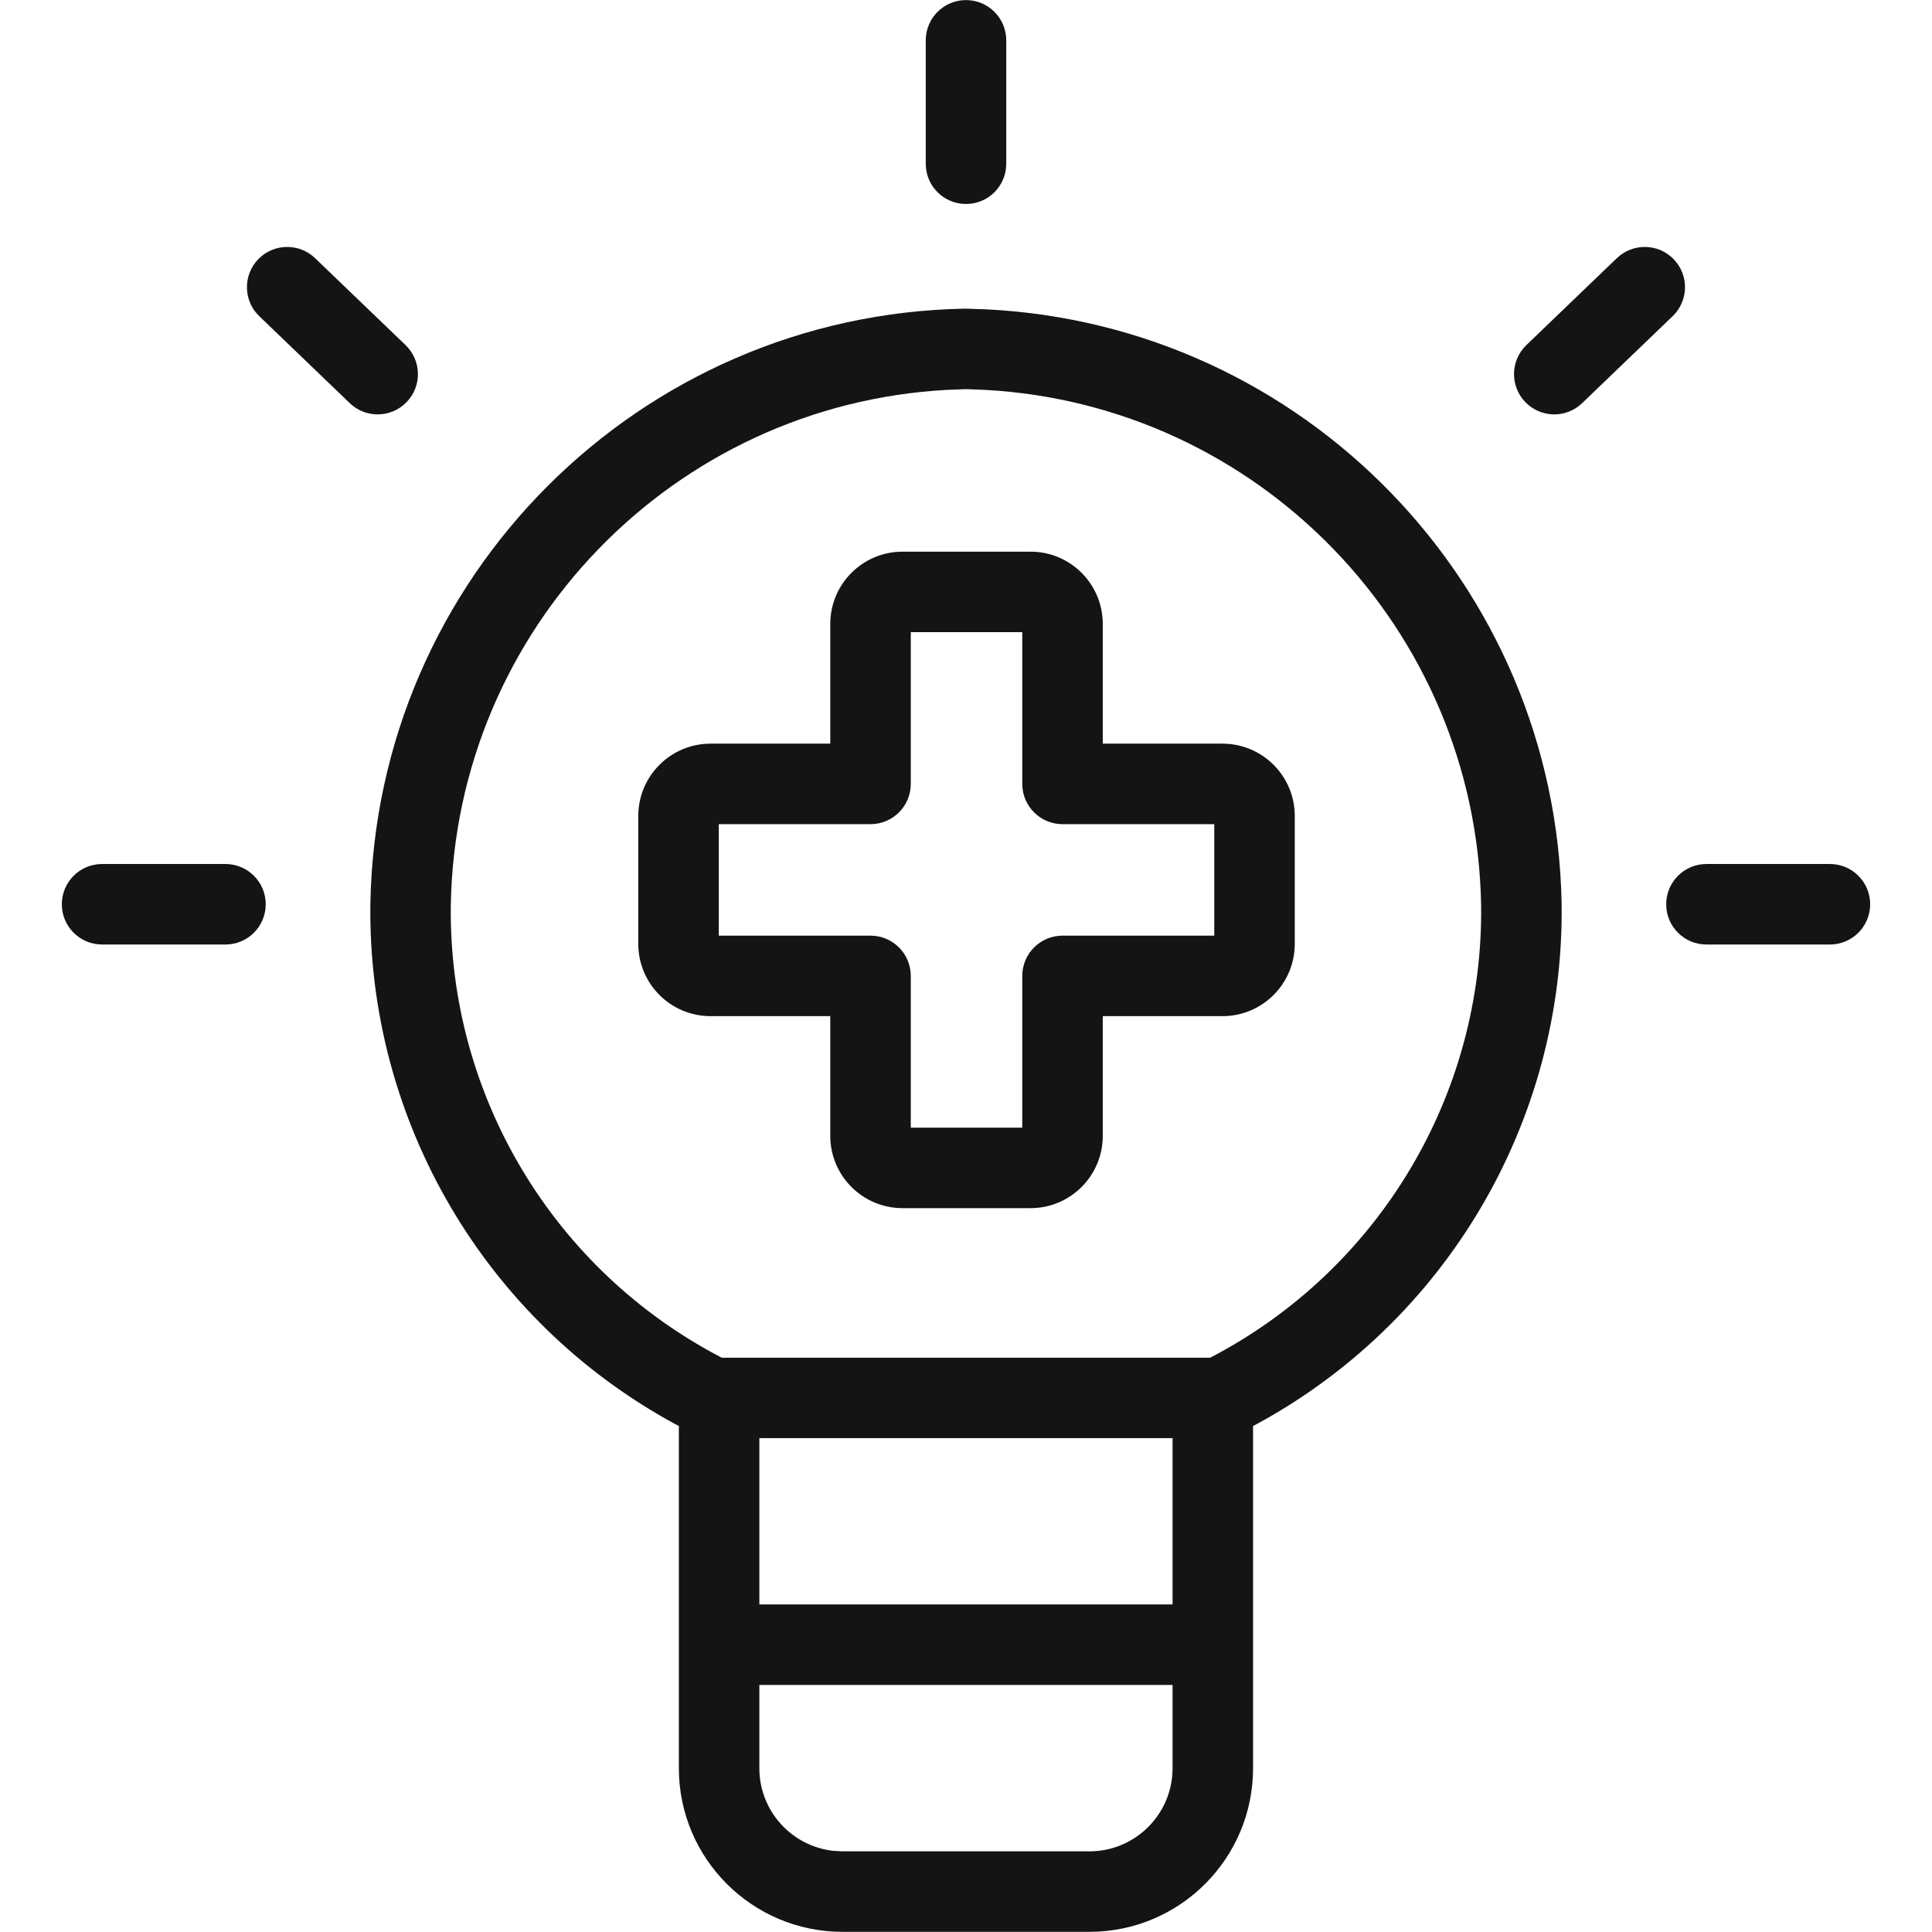 <?xml version="1.0" encoding="UTF-8"?>
<svg width="24px" height="24px" viewBox="0 0 24 24" version="1.1" xmlns="http://www.w3.org/2000/svg" xmlns:xlink="http://www.w3.org/1999/xlink">
    <!-- Generator: Sketch 60 (88103) - https://sketch.com -->
    <title>Icon/Graphic/HealthTip</title>
    <desc>Created with Sketch.</desc>
    <g id="Icon/Graphic/HealthTip" stroke="none" stroke-width="1" fill="none" fill-rule="evenodd">
        <g id="Group" transform="translate(-0.219, -0.254)" fill-rule="nonzero">
            <path d="M12.21,4.088 L12.475,4.097 C16.411,4.294 19.547,7.51 19.618,11.481 C19.654,14.195 18.17,16.696 15.785,17.969 L15.785,22.219 C15.785,23.342 14.875,24.252 13.752,24.252 L13.752,24.252 L10.686,24.252 C9.563,24.252 8.652,23.342 8.652,22.219 L8.652,22.219 L8.652,17.968 L8.605,17.944 C6.249,16.664 4.785,14.18 4.82,11.483 C4.889,7.43 8.157,4.16 12.21,4.088 Z M14.785,21.185 L9.652,21.185 L9.652,22.219 C9.652,22.752 10.055,23.19 10.573,23.246 L10.686,23.252 L13.752,23.252 C14.322,23.252 14.785,22.79 14.785,22.219 L14.785,22.219 L14.785,21.185 Z M14.785,18.119 L9.652,18.119 L9.652,20.185 L14.785,20.185 L14.785,18.119 Z M12.219,5.088 L11.986,5.097 C8.584,5.281 5.878,8.066 5.819,11.498 C5.789,13.86 7.094,16.034 9.185,17.12 L15.252,17.12 C17.344,16.033 18.649,13.858 18.618,11.496 C18.557,8.064 15.852,5.281 12.452,5.097 L12.219,5.088 Z M3.02,10.987 C3.296,10.987 3.52,11.211 3.52,11.487 C3.52,11.763 3.296,11.987 3.02,11.987 L3.02,11.987 L1.487,11.987 C1.211,11.987 0.987,11.763 0.987,11.487 C0.987,11.211 1.211,10.987 1.487,10.987 L1.487,10.987 Z M22.951,10.987 C23.227,10.987 23.451,11.211 23.451,11.487 C23.451,11.763 23.227,11.987 22.951,11.987 L22.951,11.987 L21.417,11.987 C21.141,11.987 20.917,11.763 20.917,11.487 C20.917,11.211 21.141,10.987 21.417,10.987 L21.417,10.987 Z M3.426,3.475 C3.617,3.276 3.934,3.27 4.133,3.461 L4.133,3.461 L5.257,4.541 C5.456,4.733 5.463,5.049 5.271,5.248 C5.08,5.447 4.763,5.454 4.564,5.262 L4.564,5.262 L3.44,4.182 C3.241,3.991 3.235,3.674 3.426,3.475 Z M20.304,3.461 C20.504,3.27 20.82,3.276 21.011,3.475 C21.203,3.674 21.196,3.991 20.997,4.182 L20.997,4.182 L19.873,5.262 C19.674,5.454 19.357,5.447 19.166,5.248 C18.975,5.049 18.981,4.733 19.18,4.541 L19.18,4.541 Z M12.219,0.255 C12.495,0.255 12.719,0.479 12.719,0.755 L12.719,0.755 L12.719,2.288 C12.719,2.565 12.495,2.788 12.219,2.788 C11.943,2.788 11.719,2.565 11.719,2.288 L11.719,2.288 L11.719,0.755 C11.719,0.479 11.943,0.255 12.219,0.255 Z" id="Combined-Shape" fill="#141414"></path>
            <path d="M10.533,9.492 L10.533,8.005 C10.533,7.509 10.935,7.107 11.431,7.107 L13.021,7.107 C13.516,7.107 13.918,7.509 13.918,8.005 L13.918,9.492 L15.405,9.492 C15.901,9.492 16.303,9.894 16.303,10.39 L16.303,11.979 C16.303,12.475 15.901,12.877 15.405,12.877 L13.918,12.877 L13.918,14.364 C13.918,14.86 13.516,15.262 13.021,15.262 L11.431,15.262 C10.935,15.262 10.533,14.86 10.533,14.364 L10.533,12.877 L9.046,12.877 C8.55,12.877 8.148,12.475 8.148,11.979 L8.148,10.39 C8.148,9.894 8.55,9.492 9.046,9.492 L10.533,9.492 Z M11.533,9.992 C11.533,10.268 11.309,10.492 11.033,10.492 L9.148,10.492 L9.148,11.877 L11.033,11.877 C11.309,11.877 11.533,12.101 11.533,12.377 L11.533,14.262 L12.918,14.262 L12.918,12.377 C12.918,12.101 13.142,11.877 13.418,11.877 L15.303,11.877 L15.303,10.492 L13.418,10.492 C13.142,10.492 12.918,10.268 12.918,9.992 L12.918,8.107 L11.533,8.107 L11.533,9.992 Z" id="Shape" fill="#141414"></path>
        </g>
    </g>
</svg>